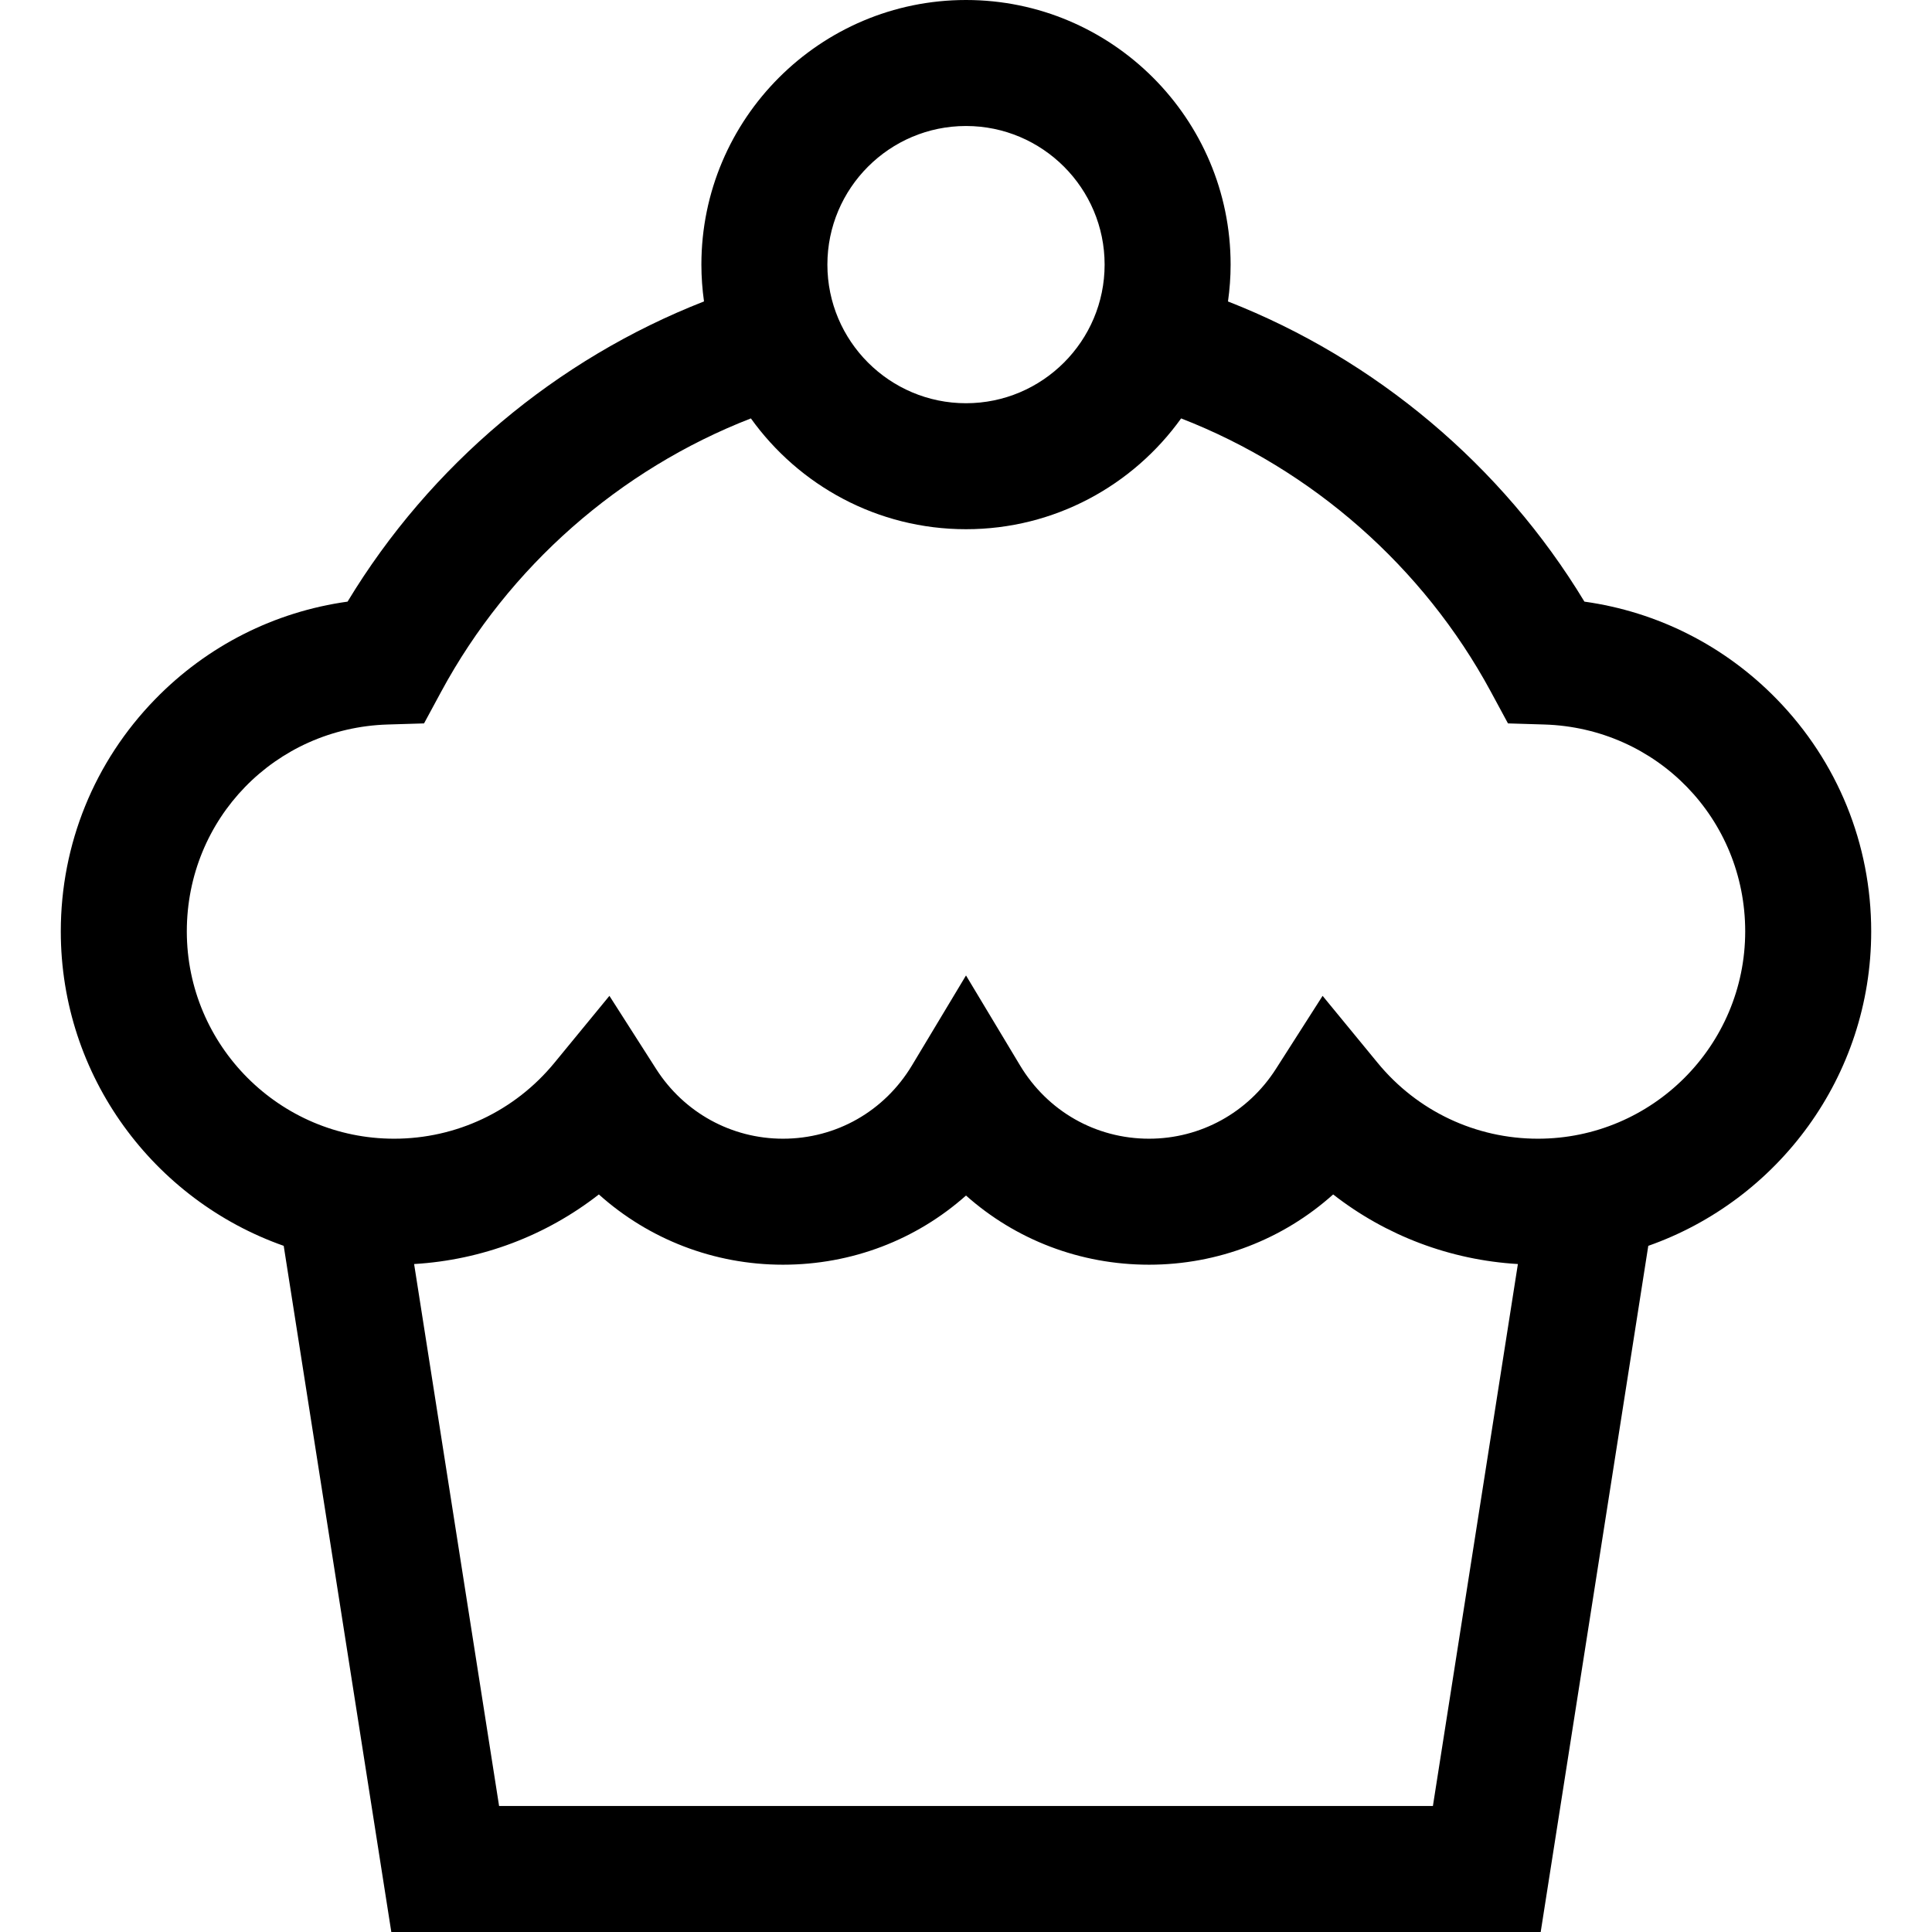 <?xml version="1.0" encoding="iso-8859-1"?>
<!-- Uploaded to: SVG Repo, www.svgrepo.com, Generator: SVG Repo Mixer Tools -->
<svg fill="#000000" height="800px" width="800px" version="1.1" id="Layer_1" xmlns="http://www.w3.org/2000/svg" xmlns:xlink="http://www.w3.org/1999/xlink" 
	 viewBox="0 0 512 512" xml:space="preserve">
<g>
	<g>
		<path d="M470.881,185.303c-13.808-14.18-31.645-23.17-50.993-25.865c-21.823-36.078-55.369-64.254-94.458-79.546
			c0.447-3.194,0.696-6.451,0.696-9.767C326.126,31.458,294.668,0,256.001,0s-70.125,31.458-70.125,70.125
			c0,3.312,0.247,6.566,0.693,9.757c-39.109,15.293-72.615,43.434-94.46,79.557c-19.347,2.695-37.182,11.685-50.991,25.865
			c-16.125,16.559-25.006,38.41-25.006,61.53c0,38.452,24.708,71.226,59.075,83.327L103.702,512h304.597l28.513-181.839
			c34.369-12.1,59.076-44.875,59.076-83.327C495.887,223.714,487.006,201.862,470.881,185.303z M256.001,33.391
			c20.255,0,36.734,16.479,36.734,36.734c0,20.255-16.479,36.734-36.734,36.734s-36.734-16.479-36.734-36.734
			C219.267,49.87,235.745,33.391,256.001,33.391z M379.735,478.609h-247.47l-22.521-143.625
			c17.967-1.069,34.967-7.525,48.959-18.445c13.251,11.881,30.486,18.621,48.794,18.621c18.273,0,35.332-6.617,48.504-18.333
			c13.171,11.716,30.23,18.333,48.504,18.333c18.308,0,35.544-6.741,48.795-18.621c13.991,10.919,30.992,17.377,48.957,18.445
			L379.735,478.609z M407.563,301.769c-16.496,0-31.977-7.325-42.469-20.096l-14.591-17.761l-12.377,19.368
			c-7.397,11.577-19.966,18.488-33.621,18.488c-14.099,0-26.881-7.266-34.192-19.437l-14.313-23.826l-14.312,23.826
			c-7.31,12.171-20.093,19.437-34.192,19.437c-13.653,0-26.221-6.911-33.618-18.488l-12.377-19.368l-14.591,17.761
			c-10.493,12.771-25.972,20.096-42.469,20.096c-30.291,0-54.935-24.644-54.935-54.935c0-29.845,23.393-53.93,53.256-54.833
			l9.611-0.291l4.571-8.46c17.88-33.082,47.307-58.864,82.049-72.366c12.735,17.761,33.536,29.364,57.008,29.364
			c23.473,0,44.274-11.605,57.008-29.365c34.729,13.502,64.193,39.331,82.046,72.366l4.572,8.46L409.24,192
			c29.864,0.902,53.257,24.987,53.257,54.833C462.496,277.124,437.853,301.769,407.563,301.769z"/>
	</g>
</g>
</svg>
